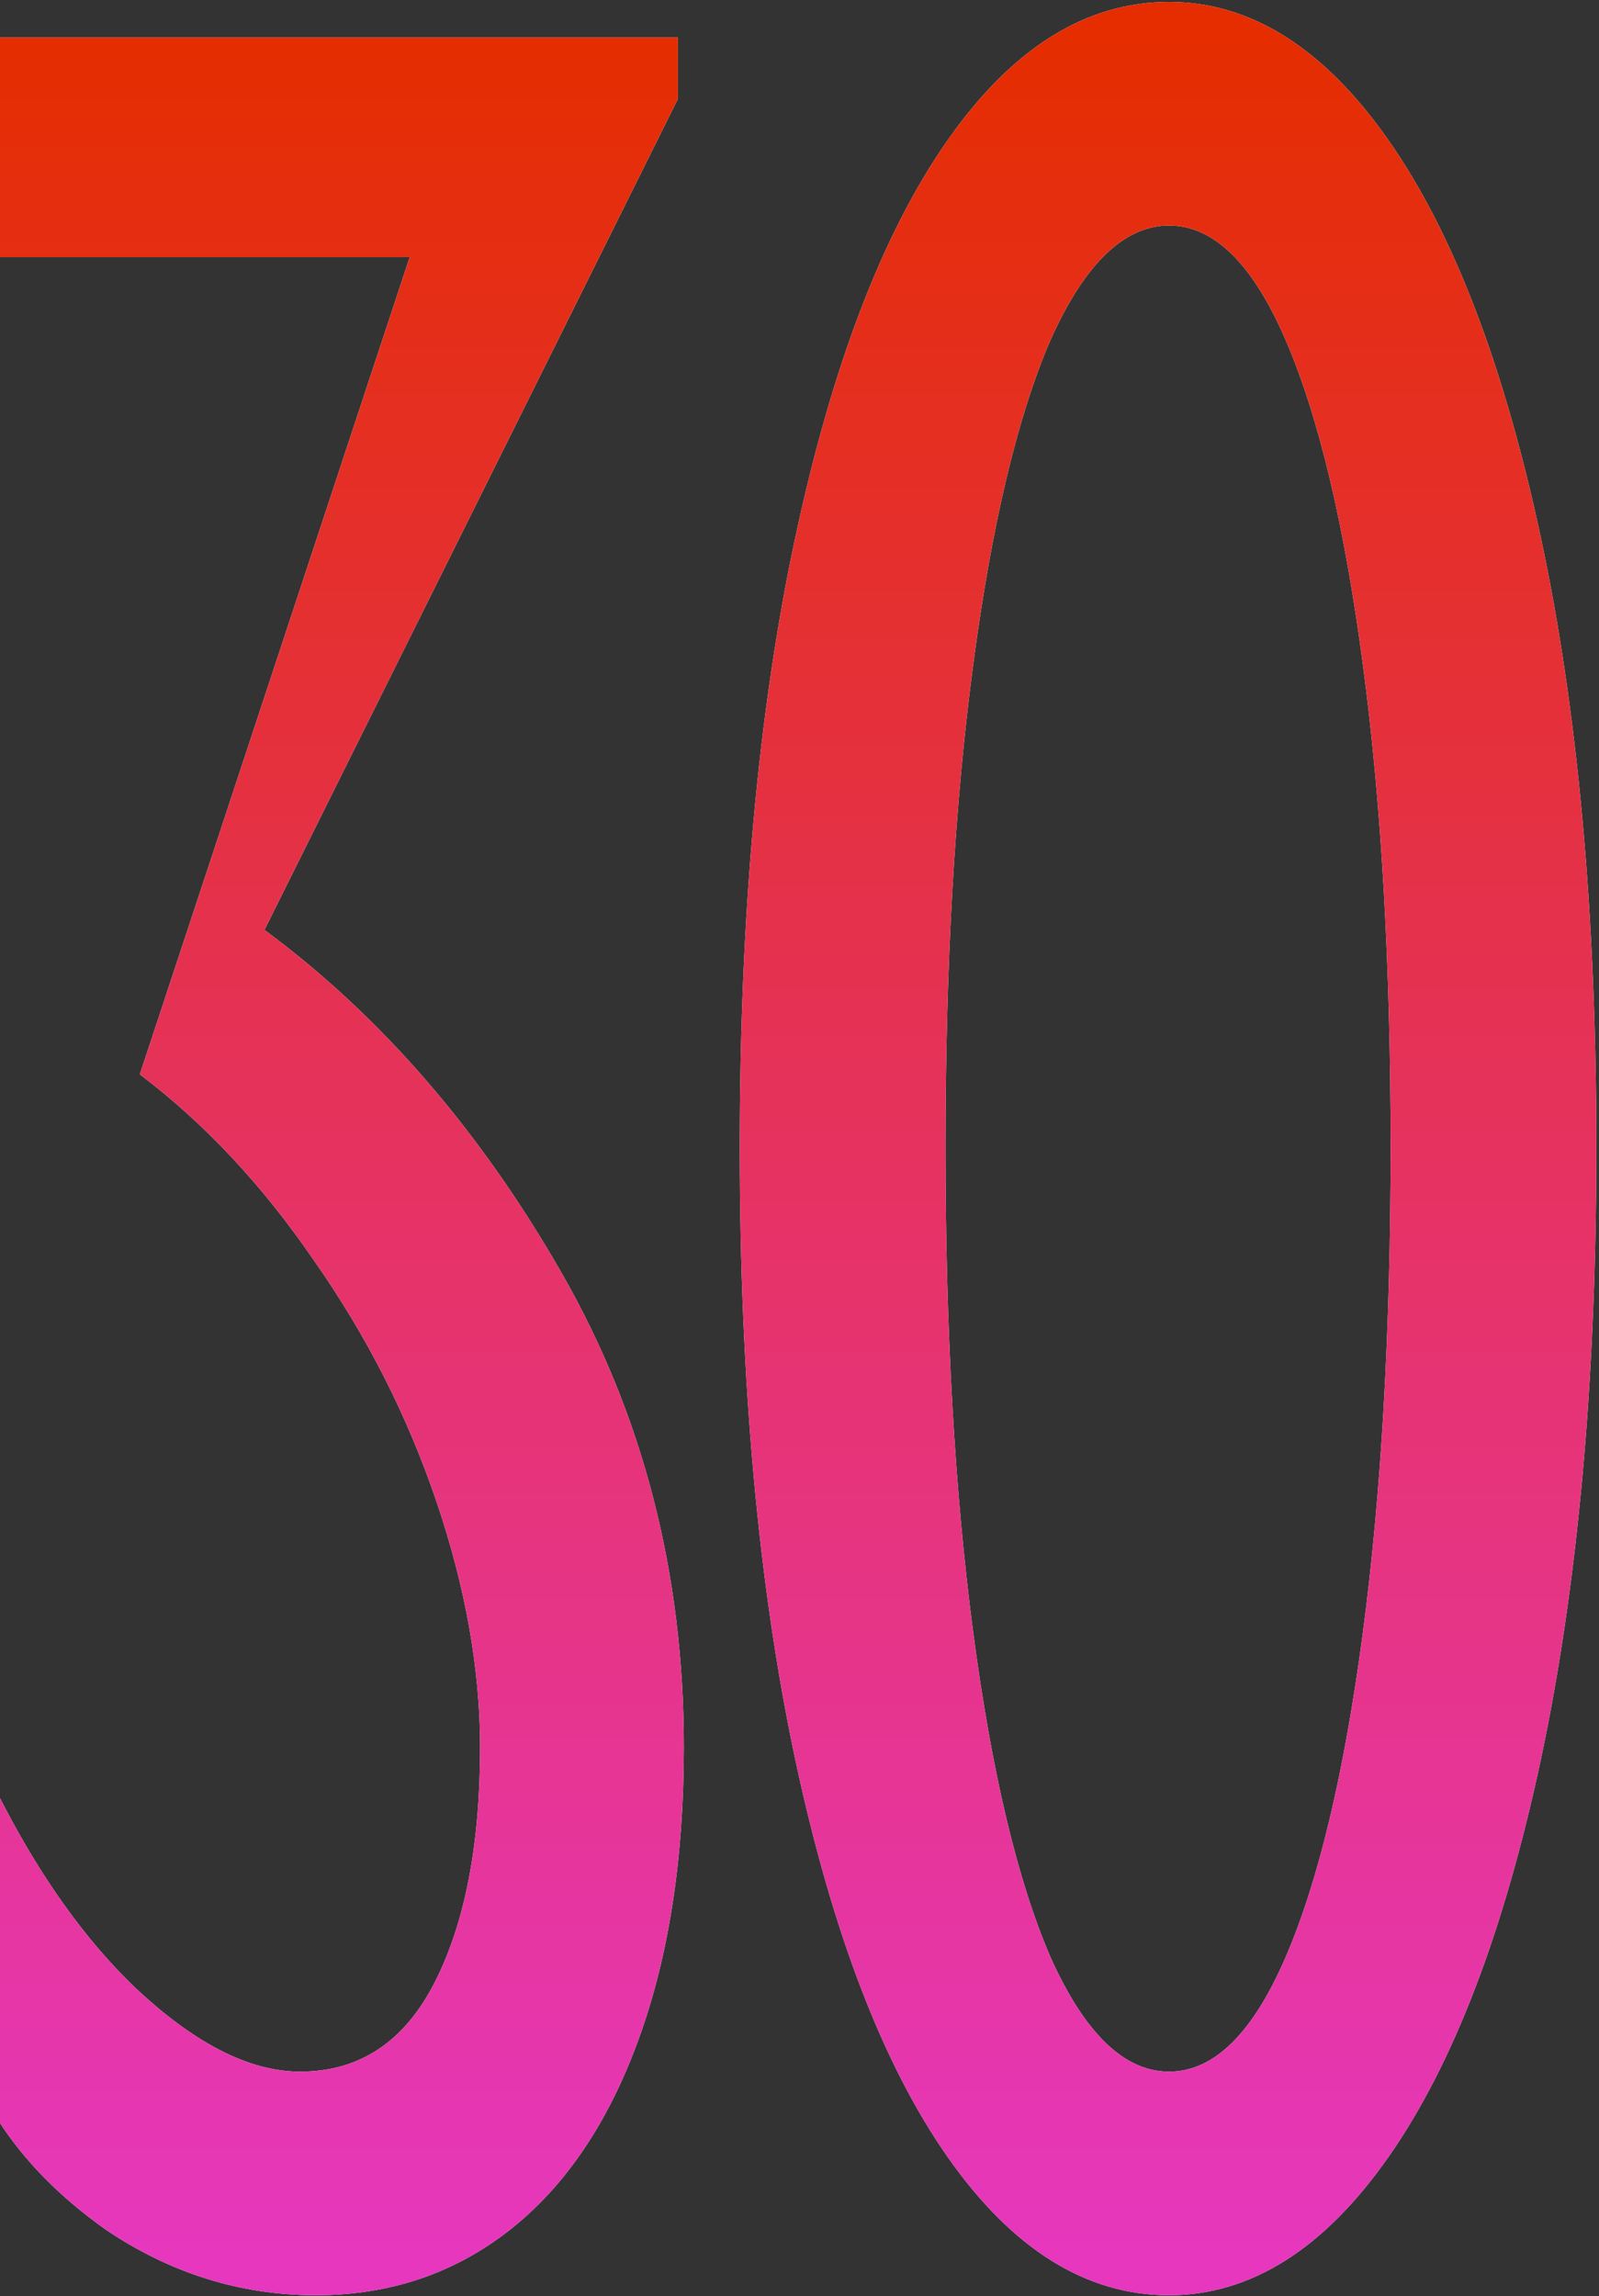 <svg width="218" height="313" viewBox="0 0 218 313" fill="none" xmlns="http://www.w3.org/2000/svg">
<rect x="0" y="0" width="218" height="313" fill="#333333" stroke="none"/>
<path d="M36.054 126.756C51.877 138.444 65.362 153.997 76.51 173.416C87.658 192.835 93.232 214.411 93.232 238.146C93.232 253.429 91.164 266.735 87.028 278.062C82.893 289.39 77.049 298.021 69.497 303.954C61.946 309.888 53.135 312.855 43.066 312.855C32.817 312.855 23.287 309.888 14.477 303.954C5.846 297.841 -0.177 290.739 -3.593 282.647L-3.324 238.146C2.79 251.811 9.892 262.599 17.983 270.511C26.254 278.422 33.896 282.378 40.908 282.378C49 282.378 55.113 278.332 59.248 270.241C63.384 262.15 65.452 251.451 65.452 238.146C65.452 227.537 63.474 216.389 59.518 204.702C55.562 193.015 49.989 182.046 42.796 171.798C35.784 161.549 27.872 153.098 19.062 146.445L58.439 27.234L61.946 35.056H-2.245L-0.357 5.118H92.423V13.479L36.054 126.756ZM159.382 312.855C148.054 312.855 137.985 306.562 129.174 293.975C120.364 281.389 113.442 263.318 108.407 239.764C103.372 216.03 100.855 188.25 100.855 156.424C100.855 124.599 103.372 96.909 108.407 73.354C113.442 49.8 120.364 31.729 129.174 19.143C137.985 6.557 148.054 0.263 159.382 0.263C170.53 0.263 180.509 6.557 189.319 19.143C198.13 31.729 205.052 49.8 210.087 73.354C215.121 96.909 217.639 124.599 217.639 156.424C217.639 188.25 215.121 216.03 210.087 239.764C205.052 263.318 198.13 281.389 189.319 293.975C180.509 306.562 170.53 312.855 159.382 312.855ZM159.382 282.378C165.495 282.378 170.799 277.163 175.295 266.735C179.79 256.306 183.296 241.562 185.813 222.503C188.33 203.443 189.589 181.417 189.589 156.424C189.589 131.431 188.33 109.495 185.813 90.615C183.296 71.556 179.79 56.812 175.295 46.383C170.799 35.955 165.495 30.74 159.382 30.74C153.268 30.74 147.874 35.955 143.199 46.383C138.704 56.812 135.198 71.556 132.681 90.615C130.163 109.495 128.905 131.431 128.905 156.424C128.905 181.417 130.163 203.443 132.681 222.503C135.198 241.562 138.704 256.306 143.199 266.735C147.874 277.163 153.268 282.378 159.382 282.378Z" fill="white"/>
<path d="M36.054 126.756C51.877 138.444 65.362 153.997 76.51 173.416C87.658 192.835 93.232 214.411 93.232 238.146C93.232 253.429 91.164 266.735 87.028 278.062C82.893 289.39 77.049 298.021 69.497 303.954C61.946 309.888 53.135 312.855 43.066 312.855C32.817 312.855 23.287 309.888 14.477 303.954C5.846 297.841 -0.177 290.739 -3.593 282.647L-3.324 238.146C2.79 251.811 9.892 262.599 17.983 270.511C26.254 278.422 33.896 282.378 40.908 282.378C49 282.378 55.113 278.332 59.248 270.241C63.384 262.15 65.452 251.451 65.452 238.146C65.452 227.537 63.474 216.389 59.518 204.702C55.562 193.015 49.989 182.046 42.796 171.798C35.784 161.549 27.872 153.098 19.062 146.445L58.439 27.234L61.946 35.056H-2.245L-0.357 5.118H92.423V13.479L36.054 126.756ZM159.382 312.855C148.054 312.855 137.985 306.562 129.174 293.975C120.364 281.389 113.442 263.318 108.407 239.764C103.372 216.03 100.855 188.25 100.855 156.424C100.855 124.599 103.372 96.909 108.407 73.354C113.442 49.8 120.364 31.729 129.174 19.143C137.985 6.557 148.054 0.263 159.382 0.263C170.53 0.263 180.509 6.557 189.319 19.143C198.13 31.729 205.052 49.8 210.087 73.354C215.121 96.909 217.639 124.599 217.639 156.424C217.639 188.25 215.121 216.03 210.087 239.764C205.052 263.318 198.13 281.389 189.319 293.975C180.509 306.562 170.53 312.855 159.382 312.855ZM159.382 282.378C165.495 282.378 170.799 277.163 175.295 266.735C179.79 256.306 183.296 241.562 185.813 222.503C188.33 203.443 189.589 181.417 189.589 156.424C189.589 131.431 188.33 109.495 185.813 90.615C183.296 71.556 179.79 56.812 175.295 46.383C170.799 35.955 165.495 30.74 159.382 30.74C153.268 30.74 147.874 35.955 143.199 46.383C138.704 56.812 135.198 71.556 132.681 90.615C130.163 109.495 128.905 131.431 128.905 156.424C128.905 181.417 130.163 203.443 132.681 222.503C135.198 241.562 138.704 256.306 143.199 266.735C147.874 277.163 153.268 282.378 159.382 282.378Z" fill="url(#paint0_linear_3327_5305)"/>
<defs>
<linearGradient id="paint0_linear_3327_5305" x1="107.5" y1="5" x2="107.5" y2="308" gradientUnits="userSpaceOnUse">
<stop stop-color="#E52D00"/>
<stop offset="1" stop-color="#E637BE"/>
</linearGradient>
</defs>
</svg>
